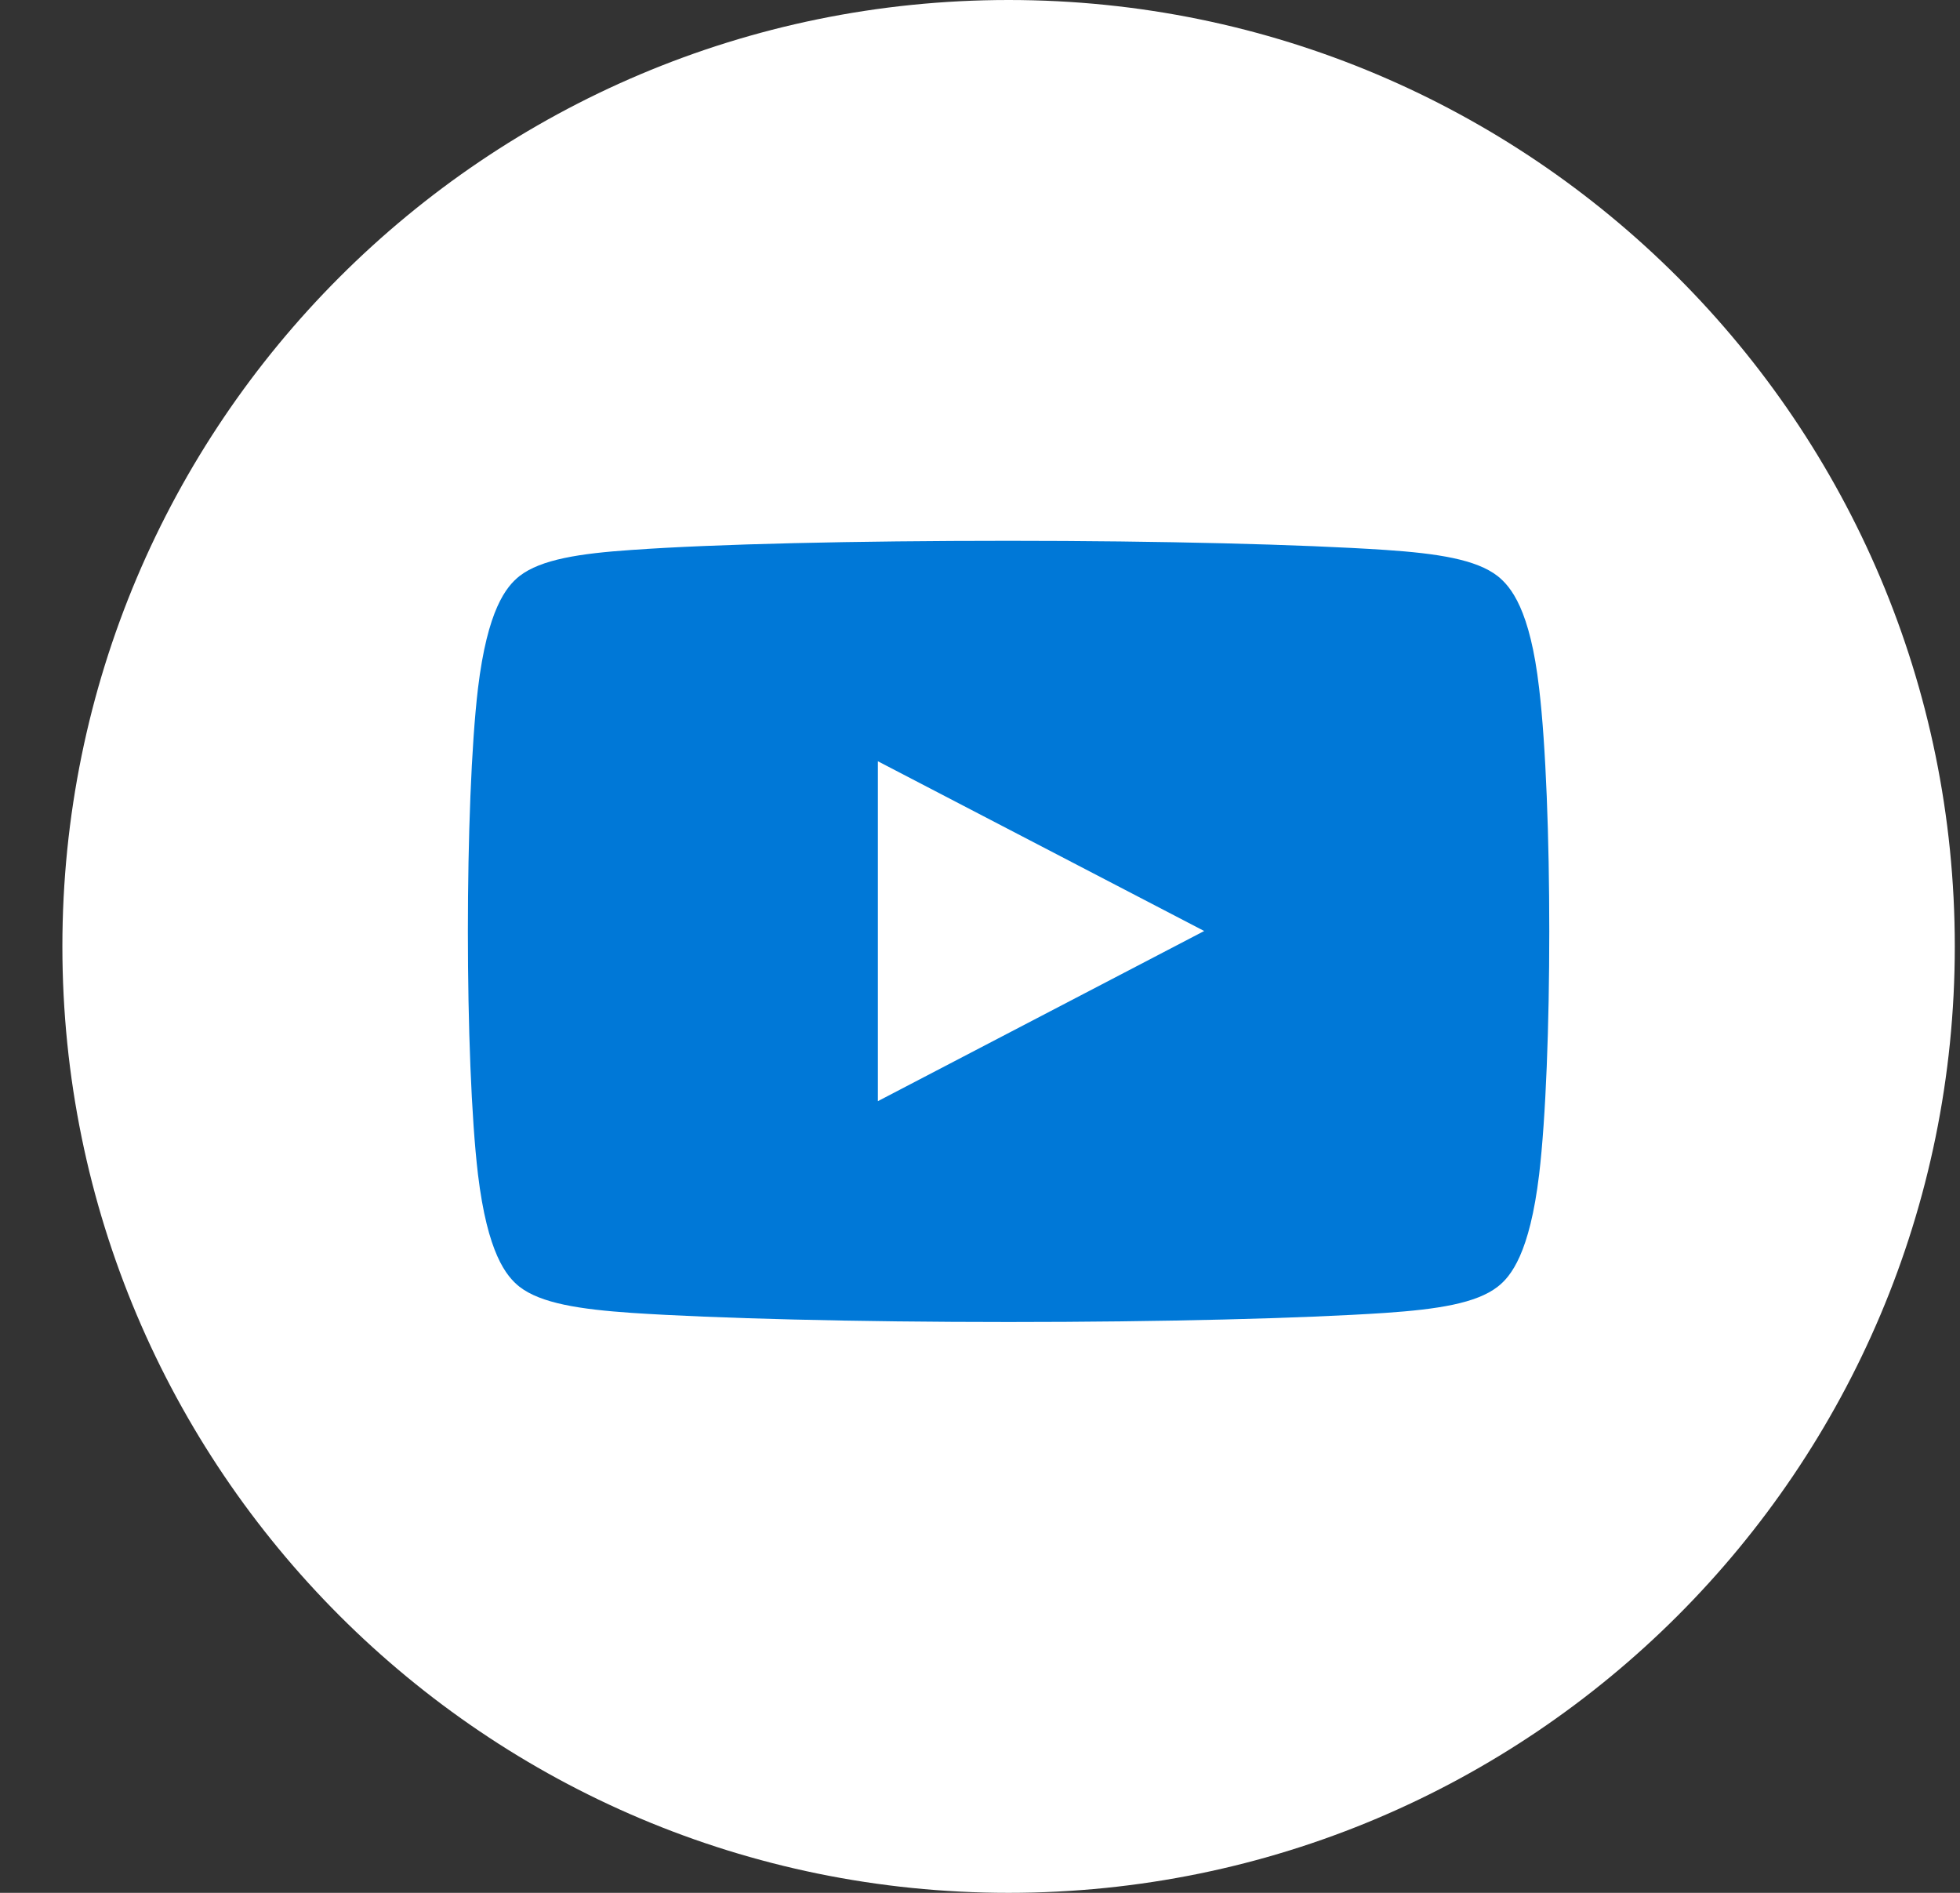 <svg width="29" height="28" viewBox="0 0 29 28" fill="none" xmlns="http://www.w3.org/2000/svg">
<rect x="0" y="0" width="29" height="28" fill="#333333" stroke="none"/>
<path fill-rule="evenodd" clip-rule="evenodd" d="M28.923 14C28.923 21.733 22.656 28 14.923 28C7.19 28 0.923 21.733 0.923 14C0.923 6.267 7.19 0 14.923 0C22.656 0 28.923 6.267 28.923 14" fill="white"/>
<path fill-rule="evenodd" clip-rule="evenodd" d="M12.989 16.289V11.261L17.817 13.772L12.989 16.289ZM22.773 10.184C22.639 9.018 22.357 8.679 22.158 8.521C21.842 8.275 21.268 8.187 20.5 8.135C19.27 8.053 17.178 8 14.923 8C12.662 8 10.576 8.047 9.346 8.135C8.578 8.187 8.004 8.275 7.687 8.521C7.488 8.679 7.213 9.018 7.072 10.184C6.873 11.864 6.873 15.692 7.072 17.372C7.213 18.537 7.488 18.877 7.687 19.035C8.004 19.28 8.578 19.368 9.346 19.421C10.576 19.503 12.662 19.556 14.923 19.556C17.184 19.556 19.27 19.503 20.5 19.421C21.268 19.368 21.842 19.28 22.158 19.035C22.357 18.882 22.633 18.537 22.773 17.372C22.973 15.692 22.973 11.864 22.773 10.184V10.184Z" fill="#0078D7"/>
</svg>
